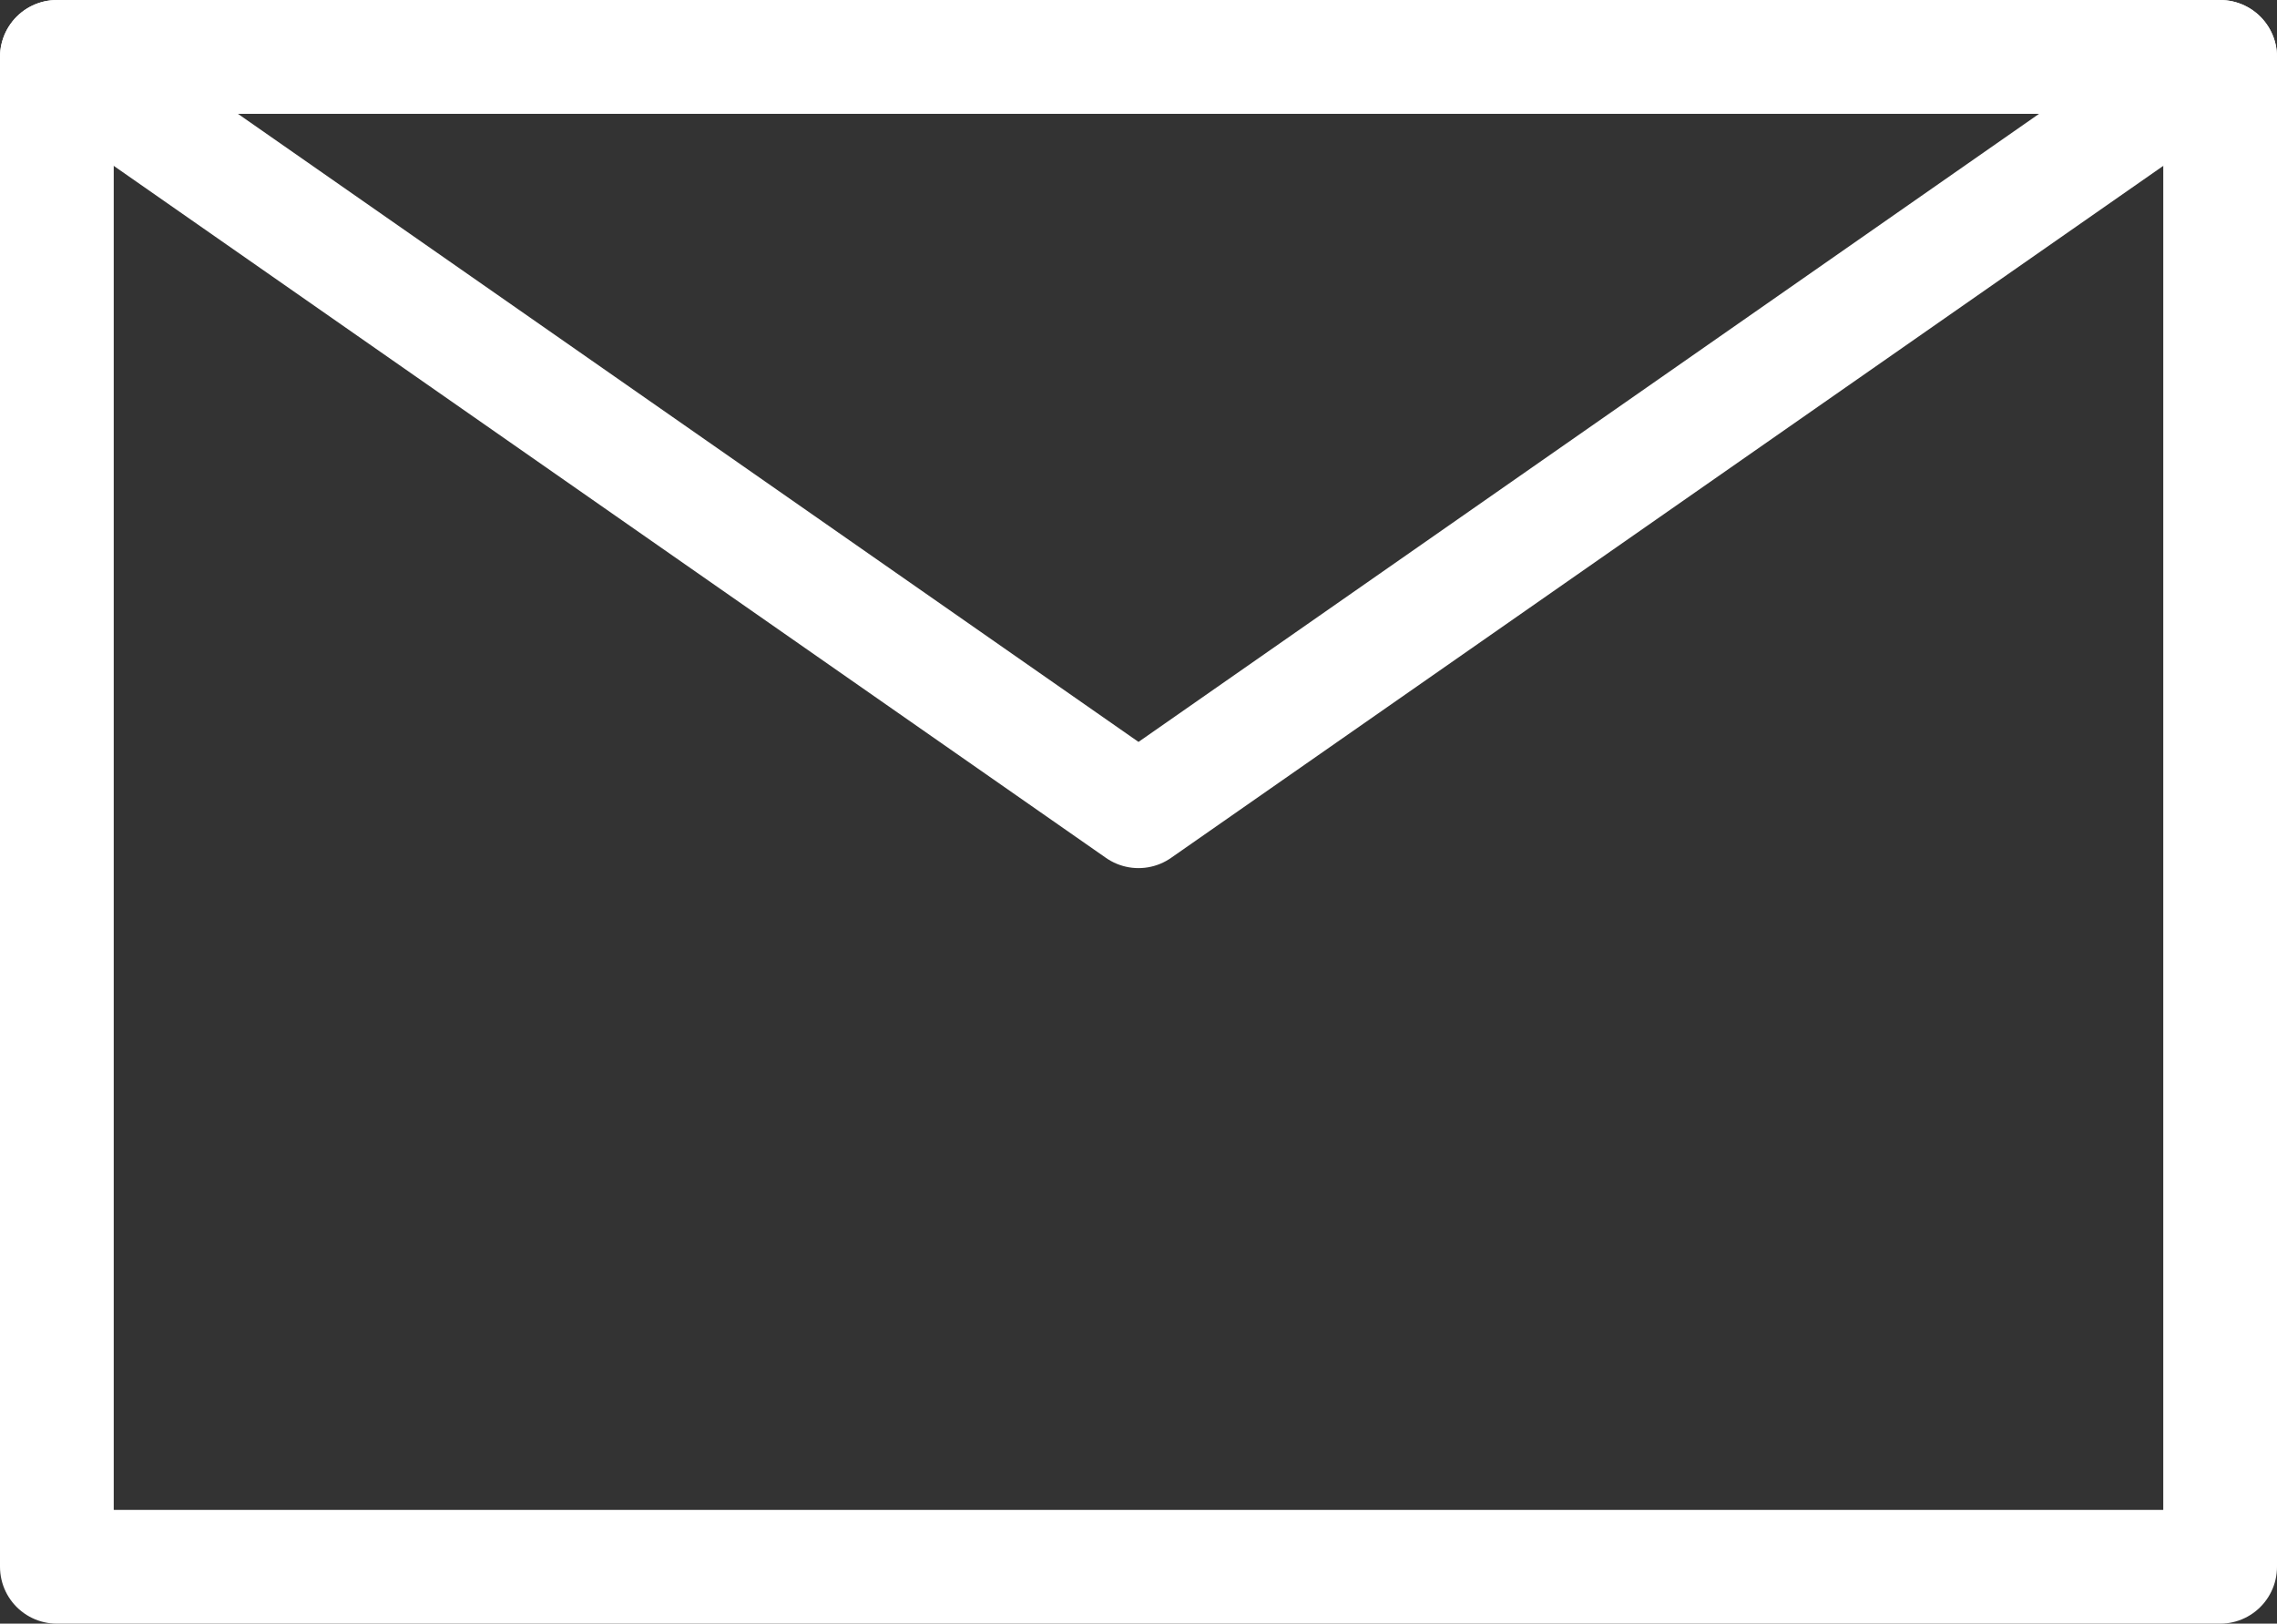 <?xml version="1.0" encoding="UTF-8"?>
<svg id="_レイヤー_2" data-name="レイヤー 2" xmlns="http://www.w3.org/2000/svg" viewBox="0 0 19.62 13.99">
  <rect x="0" y="0" width="19.62" height="13.99" fill="#333333" stroke="none"/>
  <defs>
    <style>
      .cls-1 {
        fill: none;
        stroke: #fff;
        stroke-linecap: round;
        stroke-linejoin: round;
        stroke-width: .98px;
      }
    </style>
  </defs>
  <g id="_レイヤー_3" data-name="レイヤー 3">
    <g>
      <rect class="cls-1" x=".49" y=".49" width="18.64" height="13.01"/>
      <polygon class="cls-1" points="9.81 6.99 .49 .49 19.13 .49 9.81 6.99"/>
    </g>
  </g>
</svg>